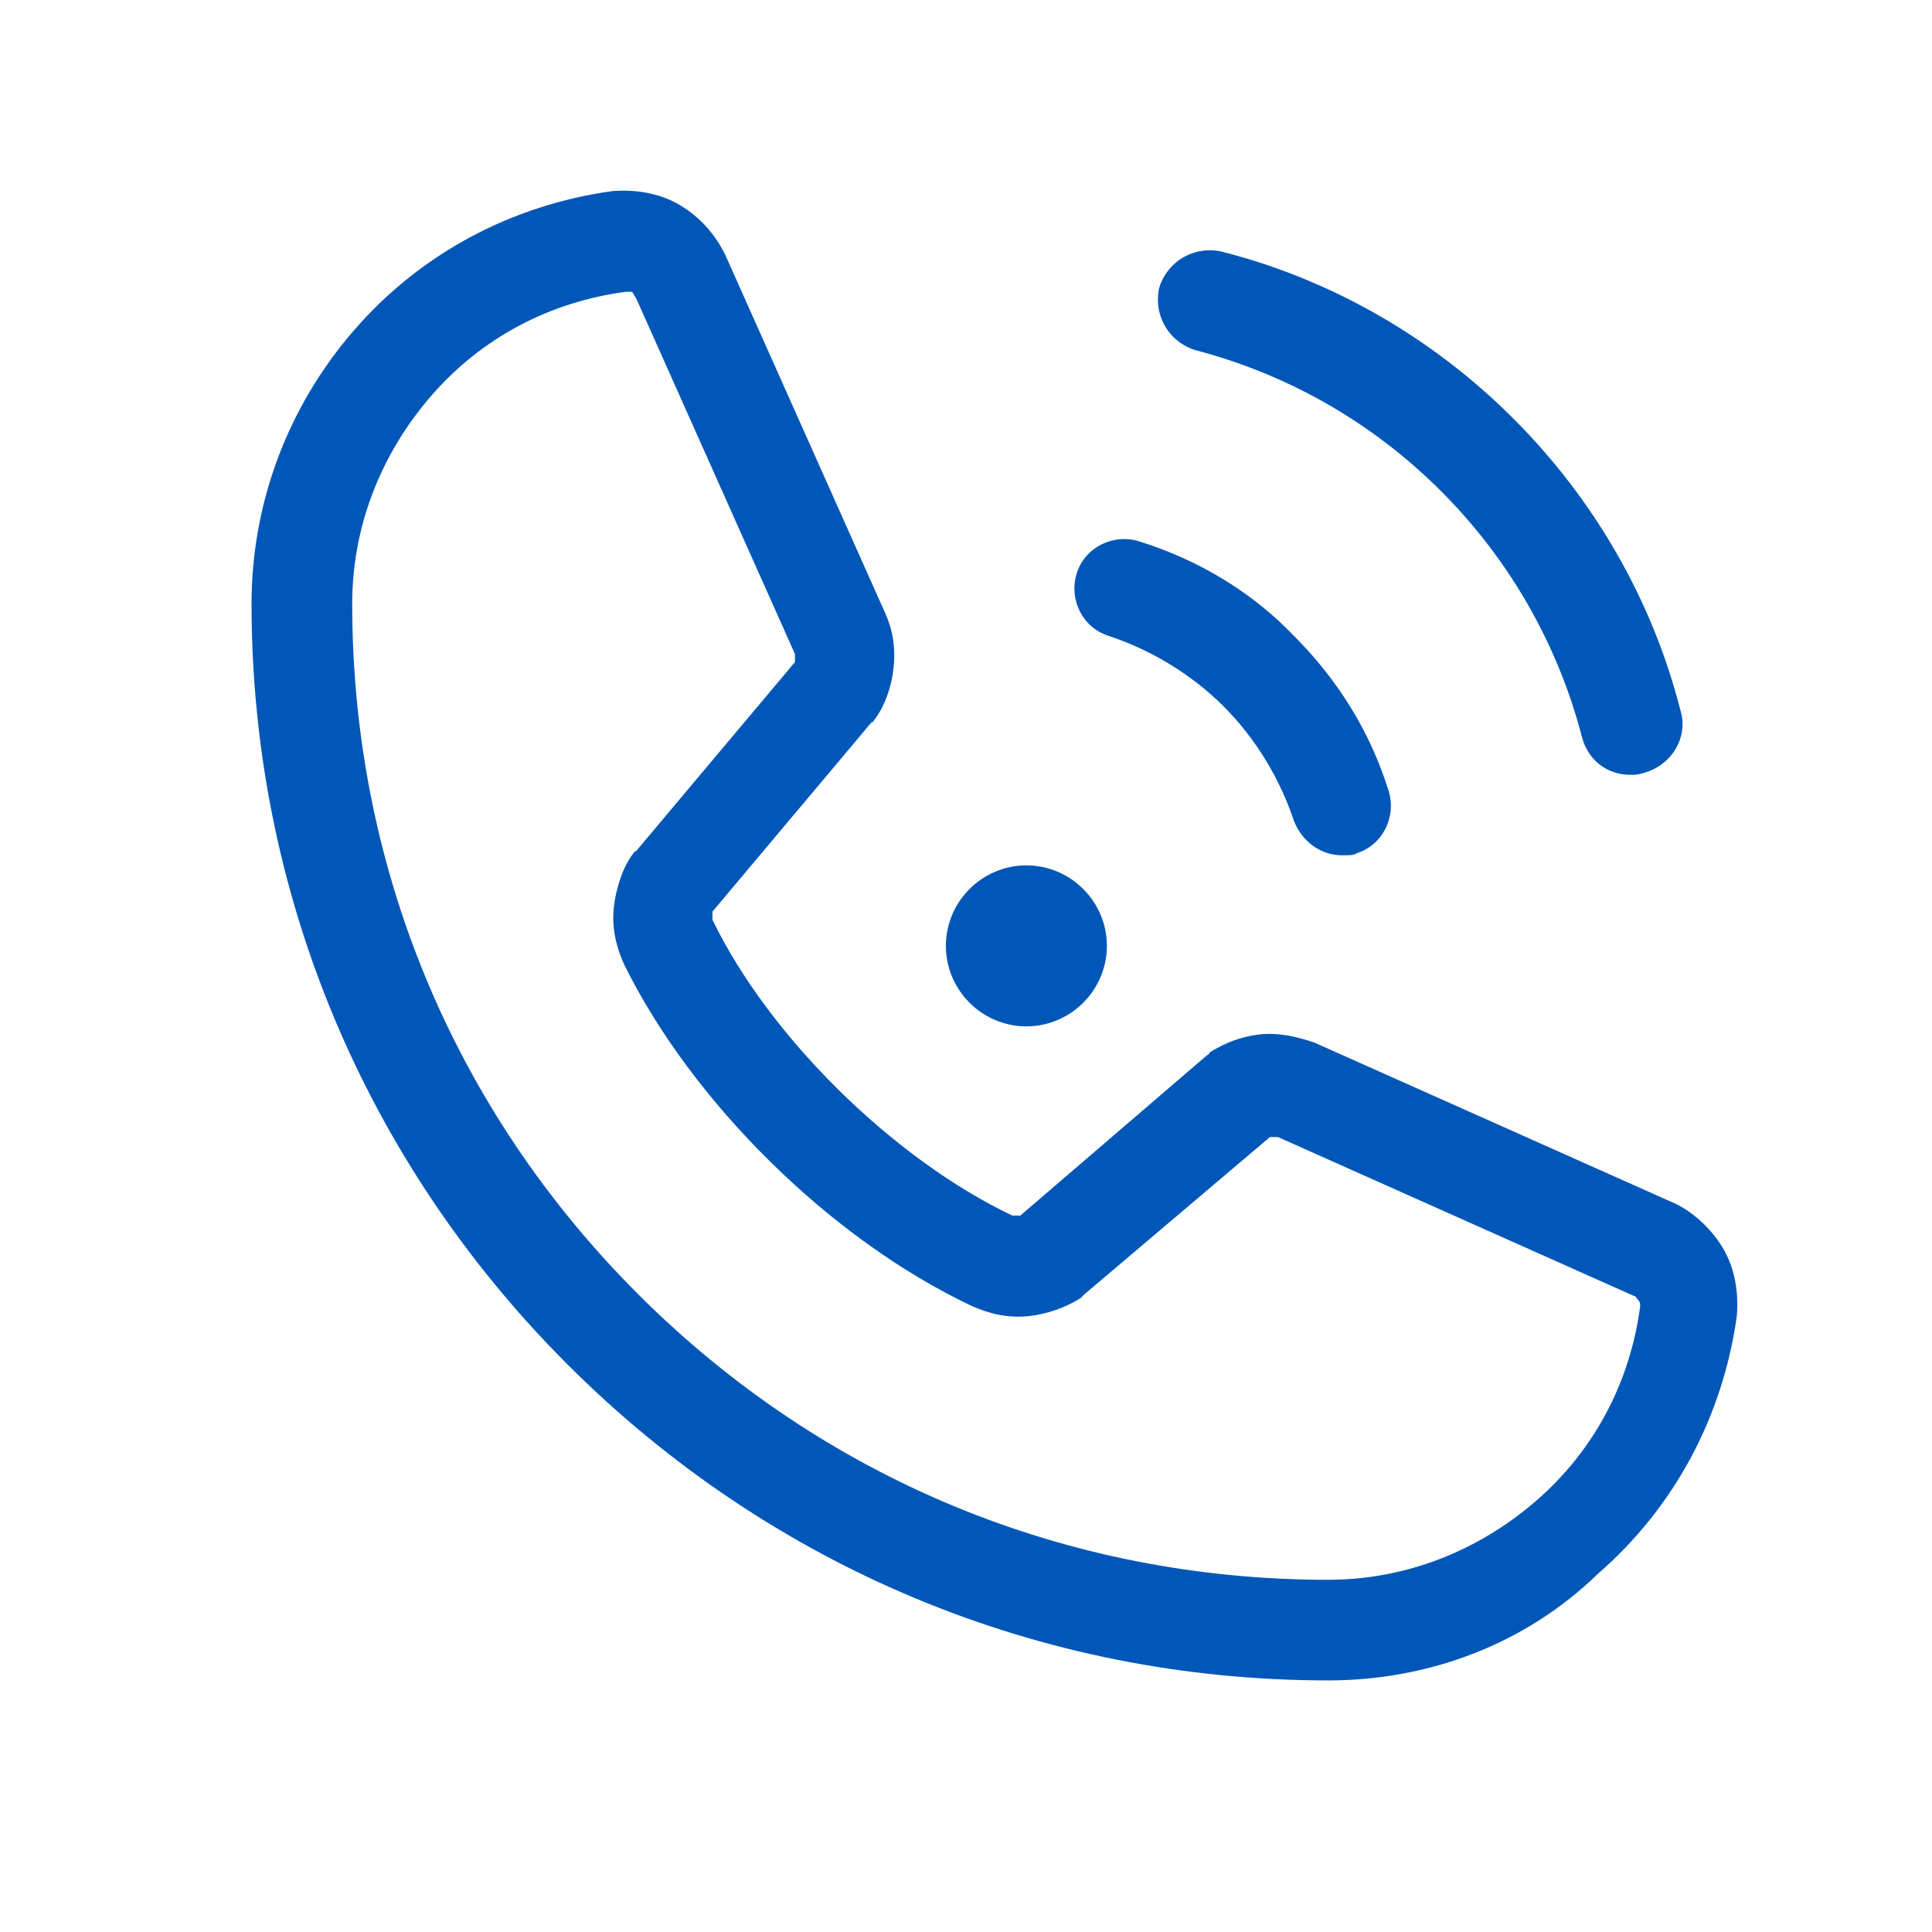 <svg width="60" height="60" viewBox="0 0 60 60" fill="none" xmlns="http://www.w3.org/2000/svg">
<path d="M50.625 24.063C49.938 24.063 49.313 23.625 49.125 22.875C48.375 20 46.875 17.375 44.75 15.25C42.625 13.125 40 11.625 37.125 10.875C36.313 10.625 35.813 9.813 36 8.938C36.25 8.125 37.063 7.625 37.938 7.813C41.375 8.688 44.5 10.5 47 13C49.5 15.5 51.313 18.625 52.188 22.063C52.438 22.875 51.938 23.75 51.063 24C50.875 24.063 50.75 24.063 50.625 24.063Z" fill="#0057B8"/>
<path d="M41.25 52.187C32.312 52.187 23.938 48.687 17.625 42.375C11.312 36.062 7.812 27.687 7.812 18.75C7.812 15.625 8.938 12.625 11 10.25C13.062 7.875 15.875 6.375 19 5.937C19.75 5.875 20.5 6 21.125 6.375C21.75 6.75 22.25 7.312 22.562 8L27.5 19.062C27.75 19.625 27.812 20.187 27.75 20.75C27.688 21.312 27.5 21.875 27.188 22.312C27.125 22.375 27.125 22.437 27.062 22.437L22.125 28.312C22.125 28.312 22.125 28.375 22.125 28.437C22.125 28.5 22.125 28.562 22.125 28.562C23.875 32.187 27.75 36 31.438 37.75C31.5 37.75 31.5 37.75 31.562 37.75C31.625 37.75 31.625 37.75 31.688 37.75L37.438 32.812C37.5 32.75 37.562 32.75 37.562 32.687C38.062 32.375 38.562 32.187 39.125 32.125C39.688 32.062 40.25 32.187 40.812 32.375L51.875 37.312C52.5 37.562 53.125 38.125 53.5 38.75C53.875 39.375 54 40.125 53.938 40.875C53.5 44 52 46.812 49.625 48.875C47.375 51.062 44.375 52.187 41.25 52.187ZM19.438 9.062C17.062 9.375 14.938 10.5 13.375 12.312C11.812 14.125 10.938 16.375 10.938 18.75C10.938 26.875 14.062 34.437 19.812 40.187C25.562 45.937 33.125 49.062 41.25 49.062C43.625 49.062 45.875 48.187 47.688 46.625C49.5 45.062 50.625 42.937 50.938 40.562C50.938 40.5 50.938 40.437 50.875 40.375C50.812 40.312 50.812 40.25 50.75 40.25L39.688 35.312C39.688 35.312 39.625 35.312 39.562 35.312C39.5 35.312 39.5 35.312 39.438 35.312L33.688 40.187C33.625 40.25 33.625 40.25 33.562 40.312C33.062 40.625 32.5 40.812 31.938 40.875C31.312 40.937 30.75 40.812 30.188 40.562C25.812 38.5 21.5 34.25 19.375 29.937C19.125 29.375 19 28.812 19.062 28.187C19.125 27.625 19.312 27 19.625 26.562C19.688 26.5 19.688 26.437 19.75 26.437L24.688 20.562C24.688 20.562 24.688 20.5 24.688 20.437C24.688 20.375 24.688 20.312 24.688 20.312L19.75 9.25C19.688 9.187 19.688 9.125 19.625 9.062C19.5 9.062 19.5 9.062 19.438 9.062Z" fill="#0057B8"/>
<path d="M41.687 26.562C41 26.562 40.437 26.125 40.187 25.5C39.75 24.187 39 22.937 38 21.937C37 20.937 35.75 20.187 34.437 19.75C33.625 19.5 33.187 18.625 33.437 17.812C33.687 17 34.562 16.562 35.375 16.812C37.187 17.375 38.875 18.375 40.187 19.75C41.562 21.125 42.562 22.75 43.125 24.562C43.375 25.375 42.937 26.25 42.125 26.5C42.062 26.562 41.875 26.562 41.687 26.562Z" fill="#0057B8"/>
<path d="M31.875 31.875C33.25 31.875 34.375 30.75 34.375 29.375C34.375 28 33.25 26.875 31.875 26.875C30.5 26.875 29.375 28 29.375 29.375C29.375 30.75 30.5 31.875 31.875 31.875Z" fill="#0057B8"/>
</svg>
